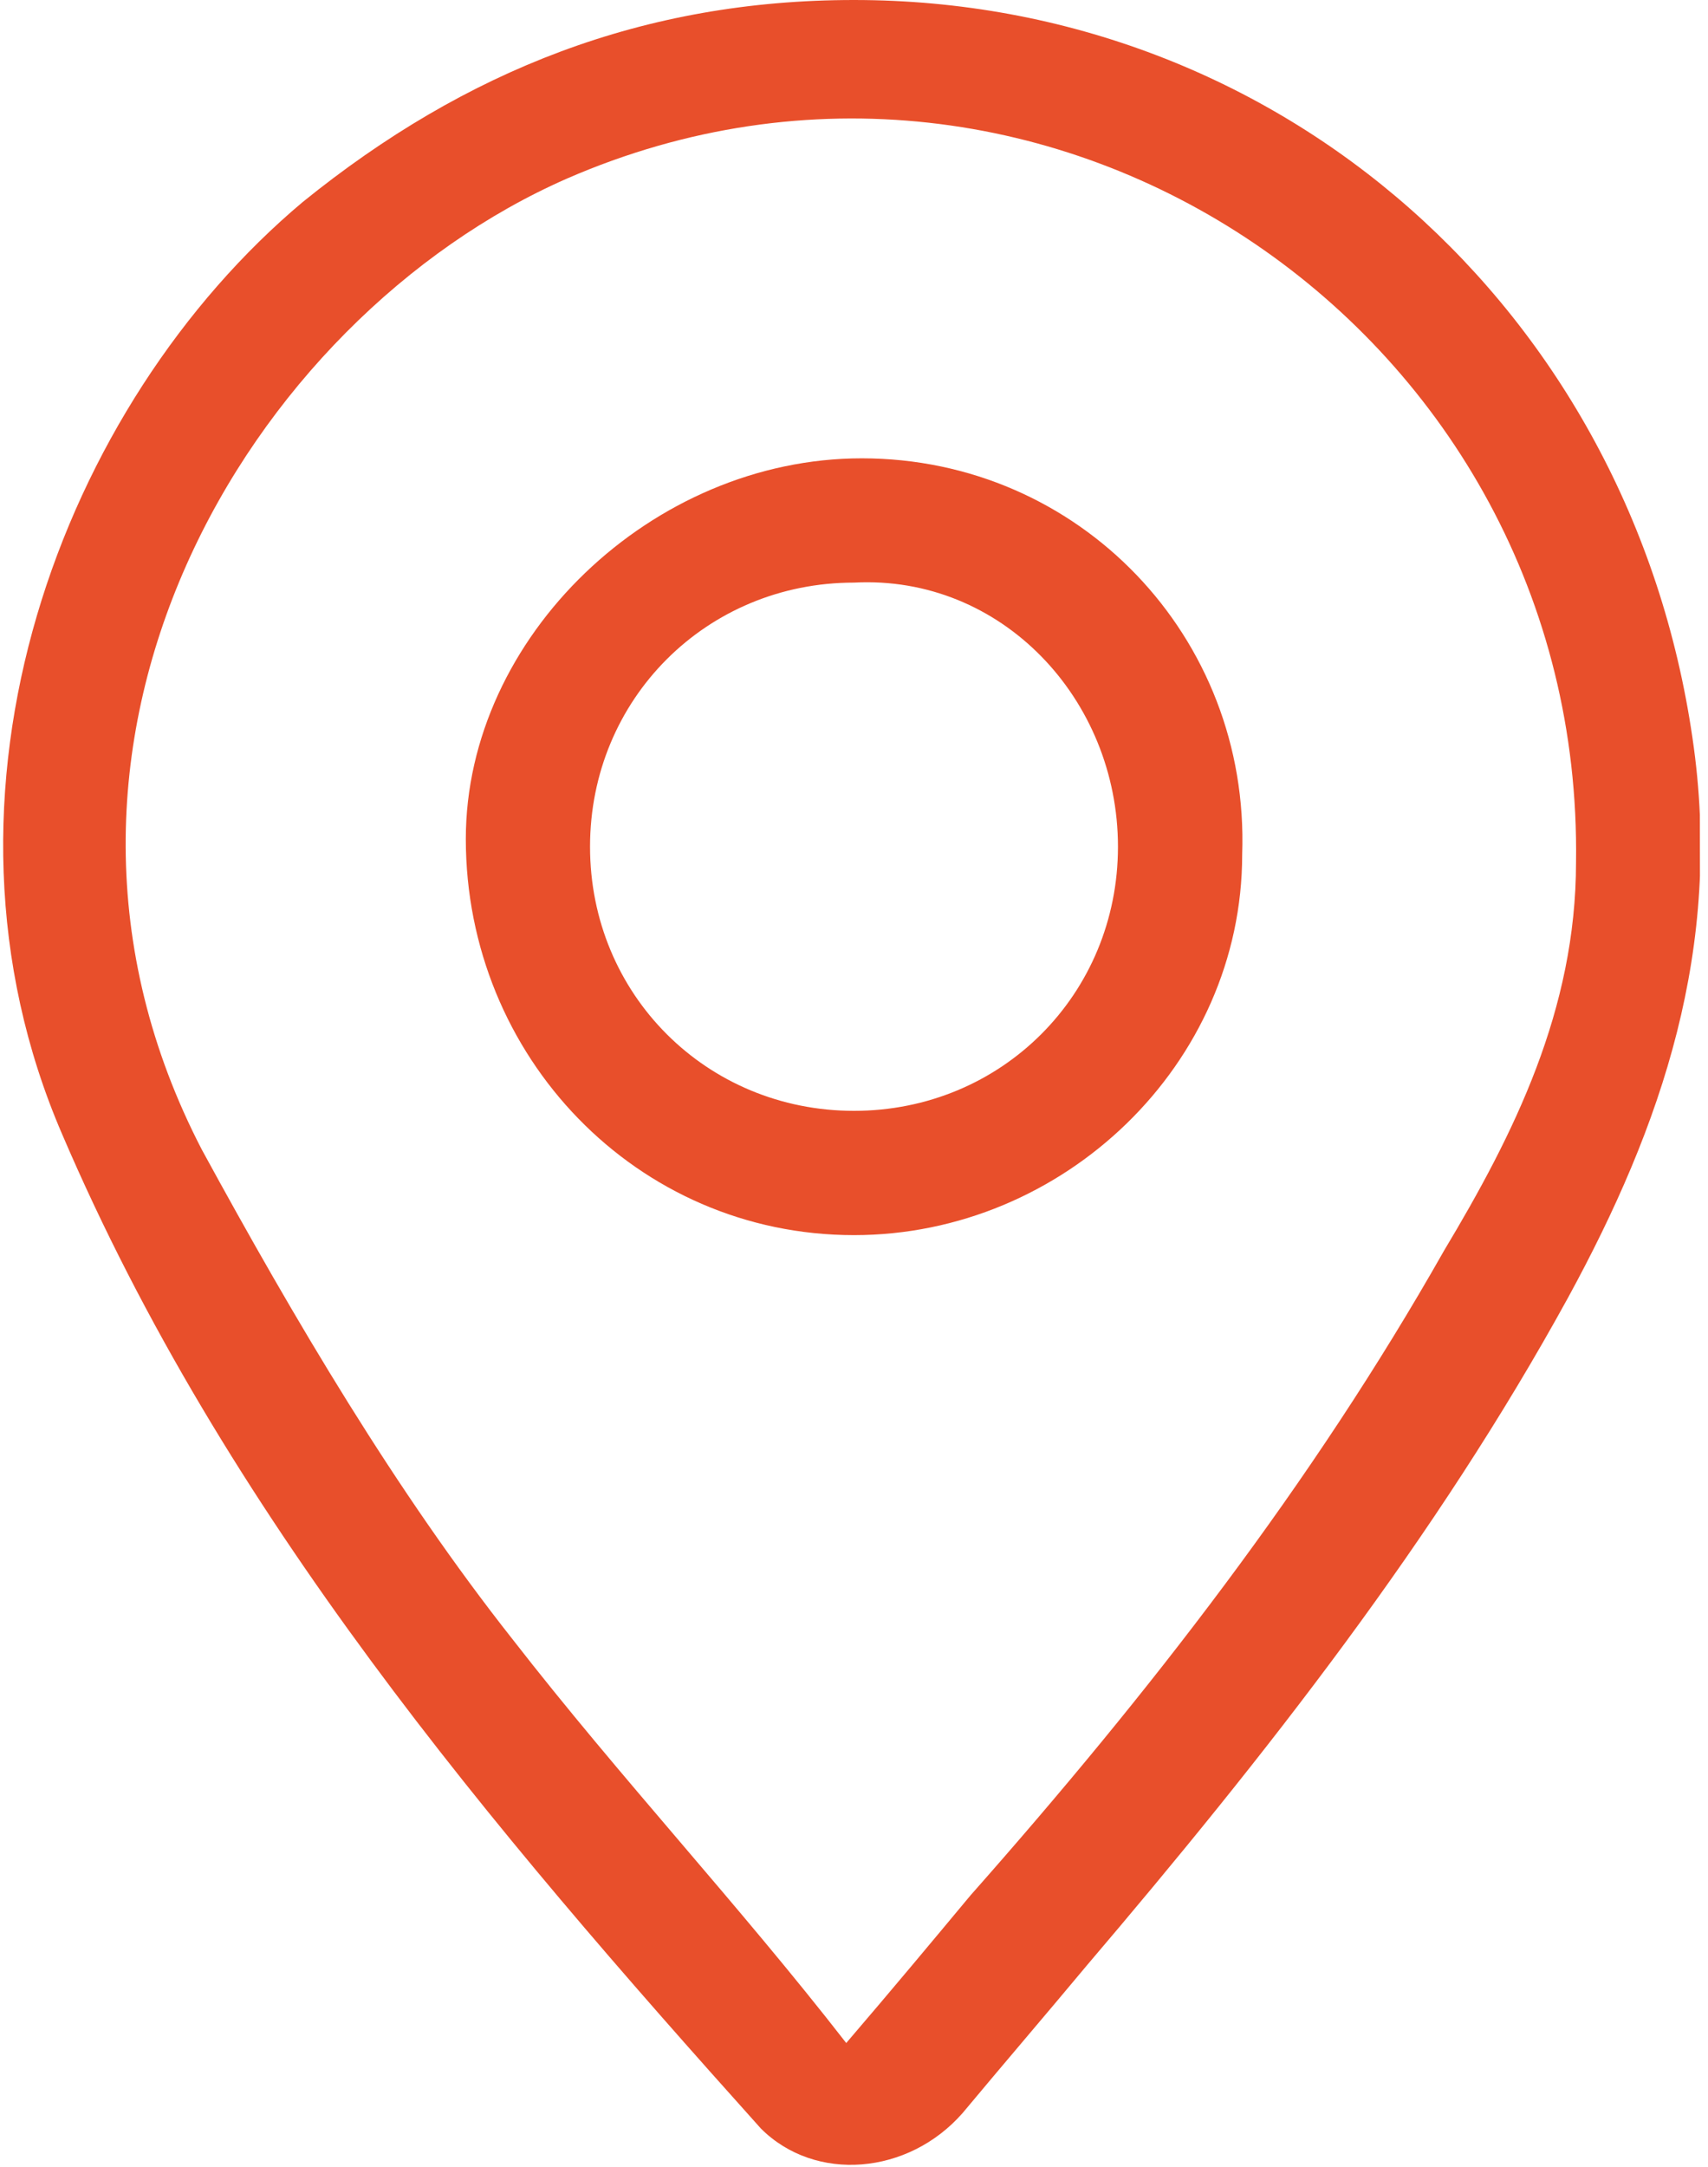 <svg xmlns="http://www.w3.org/2000/svg" width="22" height="27.9" xmlns:xlink="http://www.w3.org/1999/xlink"><style type="text/css">.st0{clip-path:url(#SVGID_2_);} .st1{clip-path:url(#SVGID_4_);enable-background:new ;} .st2{clip-path:url(#SVGID_6_);} .st3{clip-path:url(#SVGID_8_);} .st4{clip-path:url(#SVGID_10_);fill:#E84F2B;} .st5{clip-path:url(#SVGID_12_);} .st6{clip-path:url(#SVGID_14_);fill:#E84F2B;}</style><defs><path id="SVGID_1_" d="M-.02.02l21.9-.04.04 27.9-21.9.04z"/></defs><clipPath id="SVGID_2_"><use xlink:href="#SVGID_1_" overflow="visible"/></clipPath><g class="st0"><defs><path id="SVGID_3_" d="M-191.65-959.73l1440-2.54 4.3 2449-1440 2.54z"/></defs><clipPath id="SVGID_4_"><use xlink:href="#SVGID_3_" overflow="visible"/></clipPath><g class="st1"><defs><path id="SVGID_5_" d="M-2.03-1.08l25-.04.06 30-25 .04z"/></defs><clipPath id="SVGID_6_"><use xlink:href="#SVGID_5_" overflow="visible"/></clipPath><g class="st2"><defs><path id="SVGID_7_" d="M11 0c5.5 0 10 4 10.8 9.5.4 2.7-.4 5-1.6 7.2-1.7 3.1-3.9 5.9-6.2 8.6-.5.6-1.1 1.3-1.6 1.9-.7.8-1.9.9-2.6.2-3.5-3.9-6.9-7.9-9-12.8-1.9-4.4 0-9.4 3.1-12C6 .9 8.3 0 11 0m-.1 26.3c.6-.7 1.1-1.3 1.6-1.9 2.3-2.6 4.4-5.3 6.1-8.3.9-1.5 1.7-3.1 1.7-5 .1-6.8-6.8-11.5-13-8.8C3.2 4.1-.1 9.6 2.6 14.8c1.2 2.2 2.5 4.4 4 6.3 1.4 1.8 2.9 3.4 4.3 5.2"/></defs><clipPath id="SVGID_8_"><use xlink:href="#SVGID_7_" overflow="visible"/></clipPath><g class="st3"><defs><path id="SVGID_9_" d="M-.02-.08l22-.04.04 28-22 .04z"/></defs><clipPath id="SVGID_10_"><use xlink:href="#SVGID_9_" overflow="visible"/></clipPath><path d="M-5.03-4.97l31.9-.06.06 37.9-31.9.06z" class="st4"/></g></g></g></g><defs><path id="SVGID_11_" d="M11 15.9c-2.8 0-5-2.3-5-5.1 0-2.6 2.4-4.9 5.1-4.9 2.8 0 5 2.3 4.9 5.1 0 2.7-2.3 4.9-5 4.9m0-1.6c1.9 0 3.4-1.5 3.4-3.4S12.9 7.4 11 7.5c-1.9 0-3.4 1.5-3.4 3.4s1.5 3.4 3.4 3.4"/></defs><clipPath id="SVGID_12_"><use xlink:href="#SVGID_11_" overflow="visible"/></clipPath><g class="st5"><defs><path id="SVGID_13_" d="M-191.65-959.73l1440-2.54 4.3 2449-1440 2.54z"/></defs><clipPath id="SVGID_14_"><use xlink:href="#SVGID_13_" overflow="visible"/></clipPath><path d="M.98.92l20-.04.04 20-20 .04z" class="st6"/></g></svg>